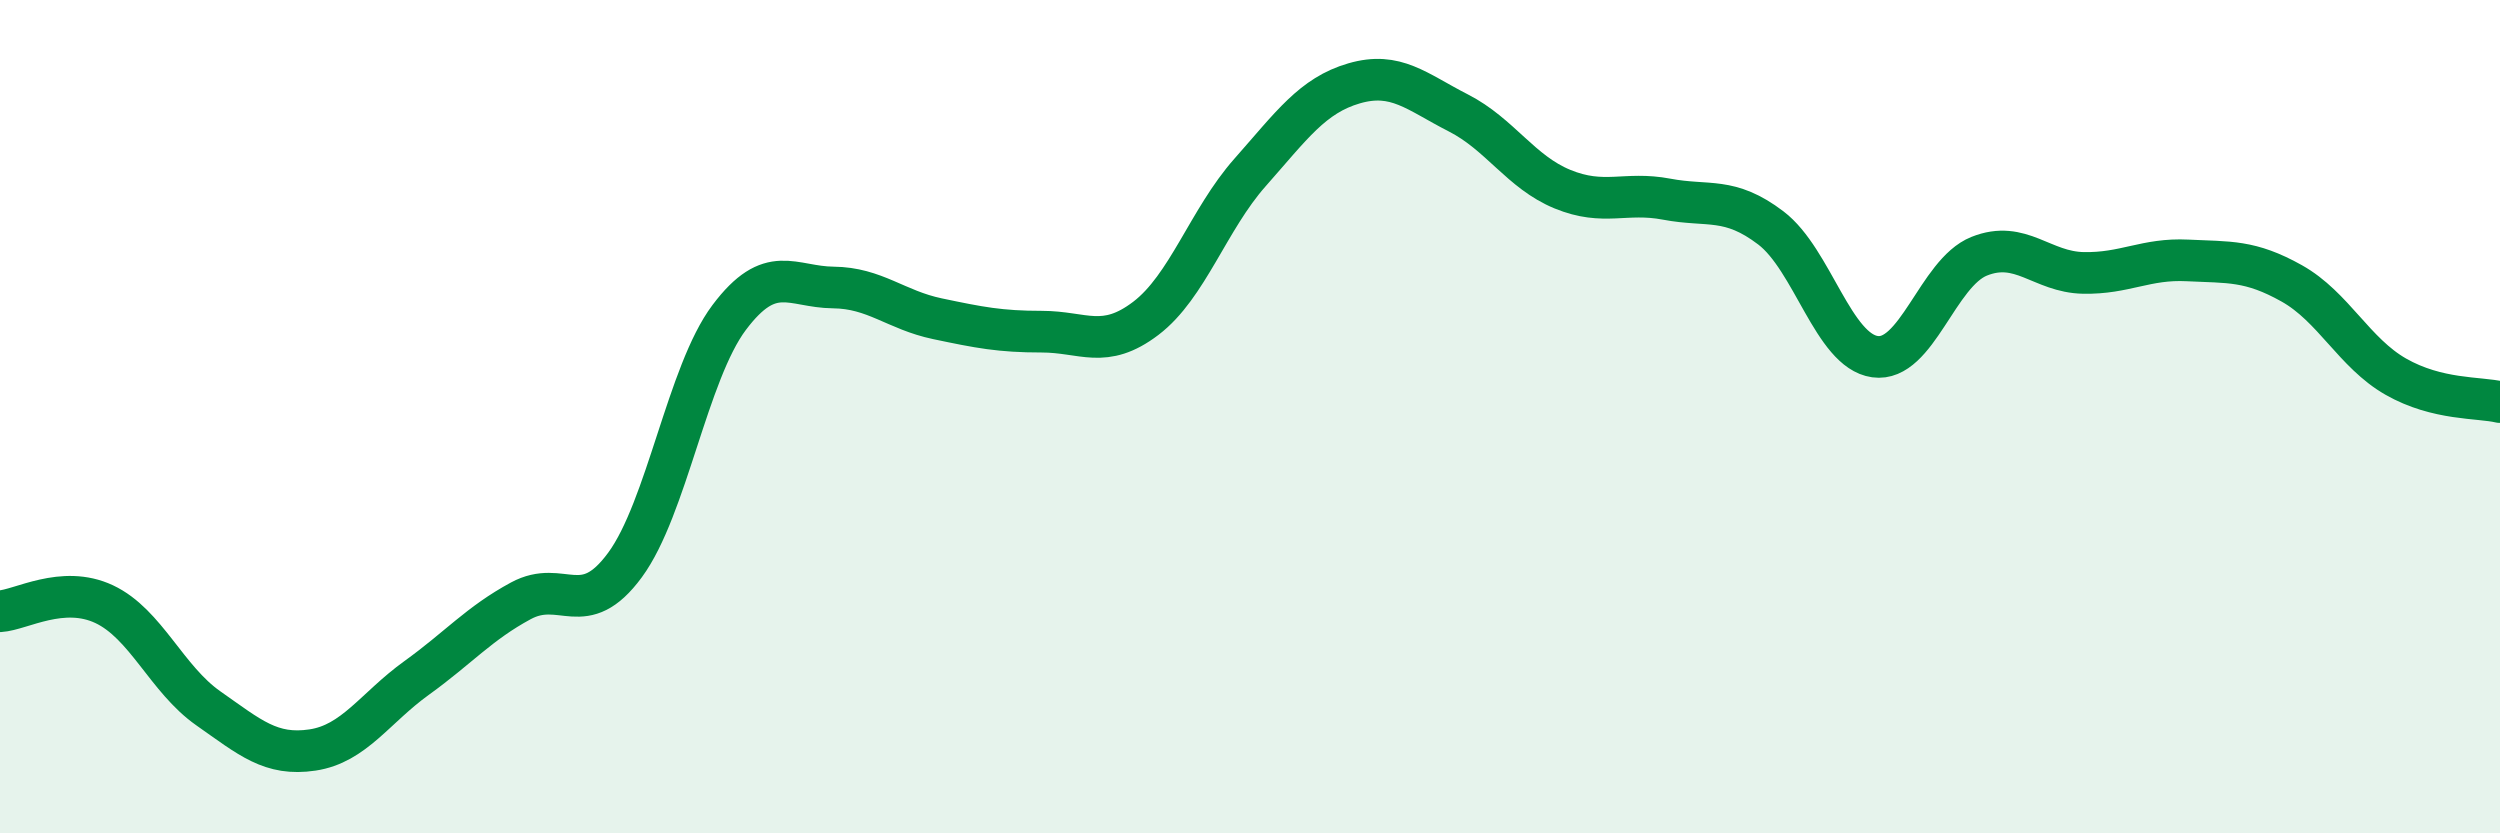 
    <svg width="60" height="20" viewBox="0 0 60 20" xmlns="http://www.w3.org/2000/svg">
      <path
        d="M 0,14.67 C 0.5,14.64 1.5,14.03 2.5,14.5 C 3.5,14.97 4,16.3 5,17 C 6,17.7 6.5,18.15 7.5,18 C 8.5,17.85 9,16.99 10,16.27 C 11,15.55 11.5,14.96 12.5,14.42 C 13.5,13.88 14,14.92 15,13.56 C 16,12.2 16.5,8.95 17.5,7.62 C 18.5,6.29 19,6.89 20,6.9 C 21,6.91 21.5,7.44 22.5,7.65 C 23.5,7.86 24,7.96 25,7.96 C 26,7.96 26.5,8.4 27.5,7.64 C 28.5,6.88 29,5.27 30,4.14 C 31,3.01 31.5,2.29 32.5,2 C 33.5,1.71 34,2.2 35,2.71 C 36,3.22 36.5,4.13 37.5,4.54 C 38.5,4.95 39,4.59 40,4.78 C 41,4.97 41.5,4.71 42.5,5.47 C 43.5,6.23 44,8.42 45,8.56 C 46,8.7 46.5,6.55 47.5,6.15 C 48.5,5.75 49,6.53 50,6.55 C 51,6.57 51.5,6.2 52.5,6.25 C 53.5,6.3 54,6.24 55,6.8 C 56,7.36 56.5,8.47 57.5,9.04 C 58.5,9.61 59.5,9.53 60,9.65L60 20L0 20Z"
        fill="#008740"
        opacity="0.1"
        stroke-linecap="round"
        stroke-linejoin="round"
      />
      <path
        d="M 0,14.67 C 0.5,14.64 1.5,14.03 2.5,14.5 C 3.5,14.97 4,16.3 5,17 C 6,17.7 6.5,18.15 7.5,18 C 8.5,17.85 9,16.99 10,16.27 C 11,15.55 11.5,14.96 12.5,14.42 C 13.5,13.88 14,14.92 15,13.56 C 16,12.2 16.5,8.95 17.5,7.62 C 18.5,6.29 19,6.89 20,6.9 C 21,6.91 21.5,7.44 22.5,7.65 C 23.5,7.86 24,7.96 25,7.96 C 26,7.96 26.5,8.4 27.5,7.64 C 28.5,6.88 29,5.27 30,4.14 C 31,3.01 31.5,2.29 32.5,2 C 33.5,1.71 34,2.2 35,2.71 C 36,3.22 36.5,4.13 37.5,4.54 C 38.5,4.95 39,4.59 40,4.78 C 41,4.97 41.5,4.71 42.5,5.47 C 43.5,6.23 44,8.42 45,8.56 C 46,8.7 46.5,6.55 47.5,6.15 C 48.5,5.75 49,6.53 50,6.55 C 51,6.57 51.5,6.2 52.5,6.25 C 53.5,6.3 54,6.24 55,6.8 C 56,7.36 56.5,8.47 57.5,9.04 C 58.5,9.61 59.5,9.53 60,9.65"
        stroke="#008740"
        stroke-width="1"
        fill="none"
        stroke-linecap="round"
        stroke-linejoin="round"
      />
    </svg>
  